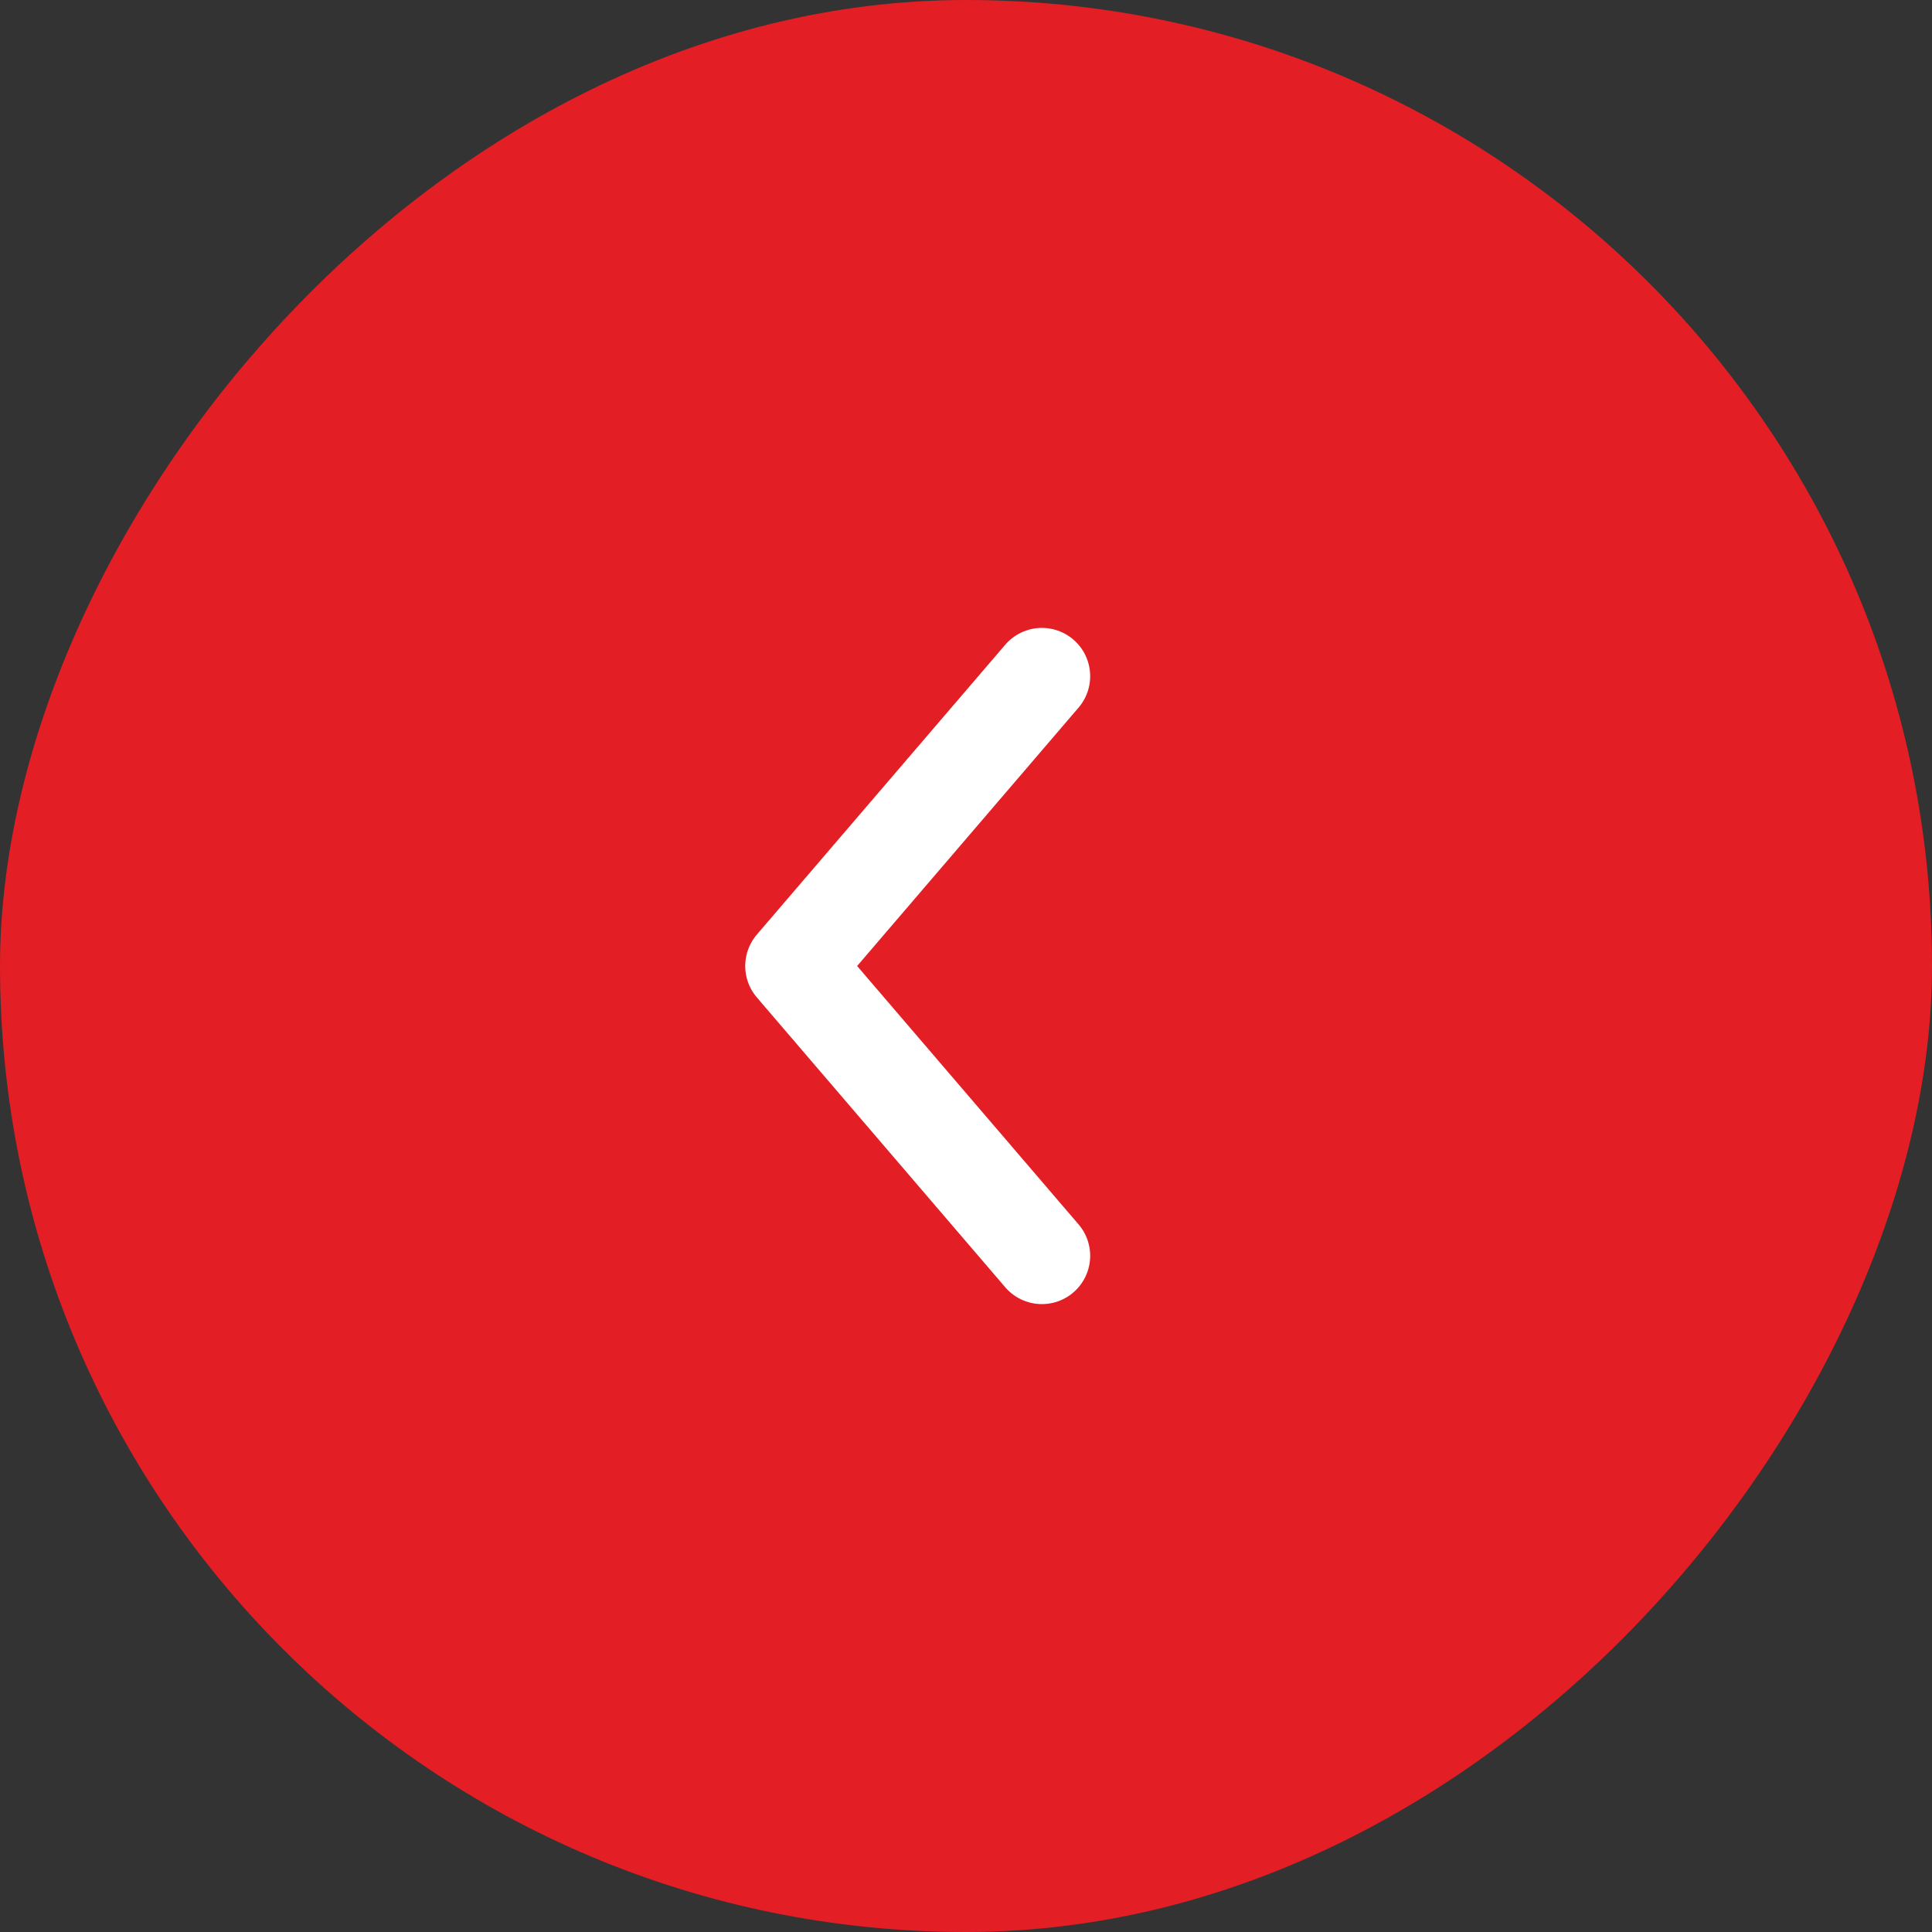 <?xml version="1.0" encoding="UTF-8"?> <svg xmlns="http://www.w3.org/2000/svg" width="40" height="40" viewBox="0 0 40 40" fill="none"><rect x="0" y="0" width="40" height="40" fill="#333333" stroke="none"/><rect width="40" height="40" rx="20" transform="matrix(-1 0 0 1 40 0)" fill="#E31E24"></rect><path d="M21.571 14L16.429 20L21.571 26" stroke="white" stroke-width="2" stroke-linecap="round" stroke-linejoin="round"></path></svg> 